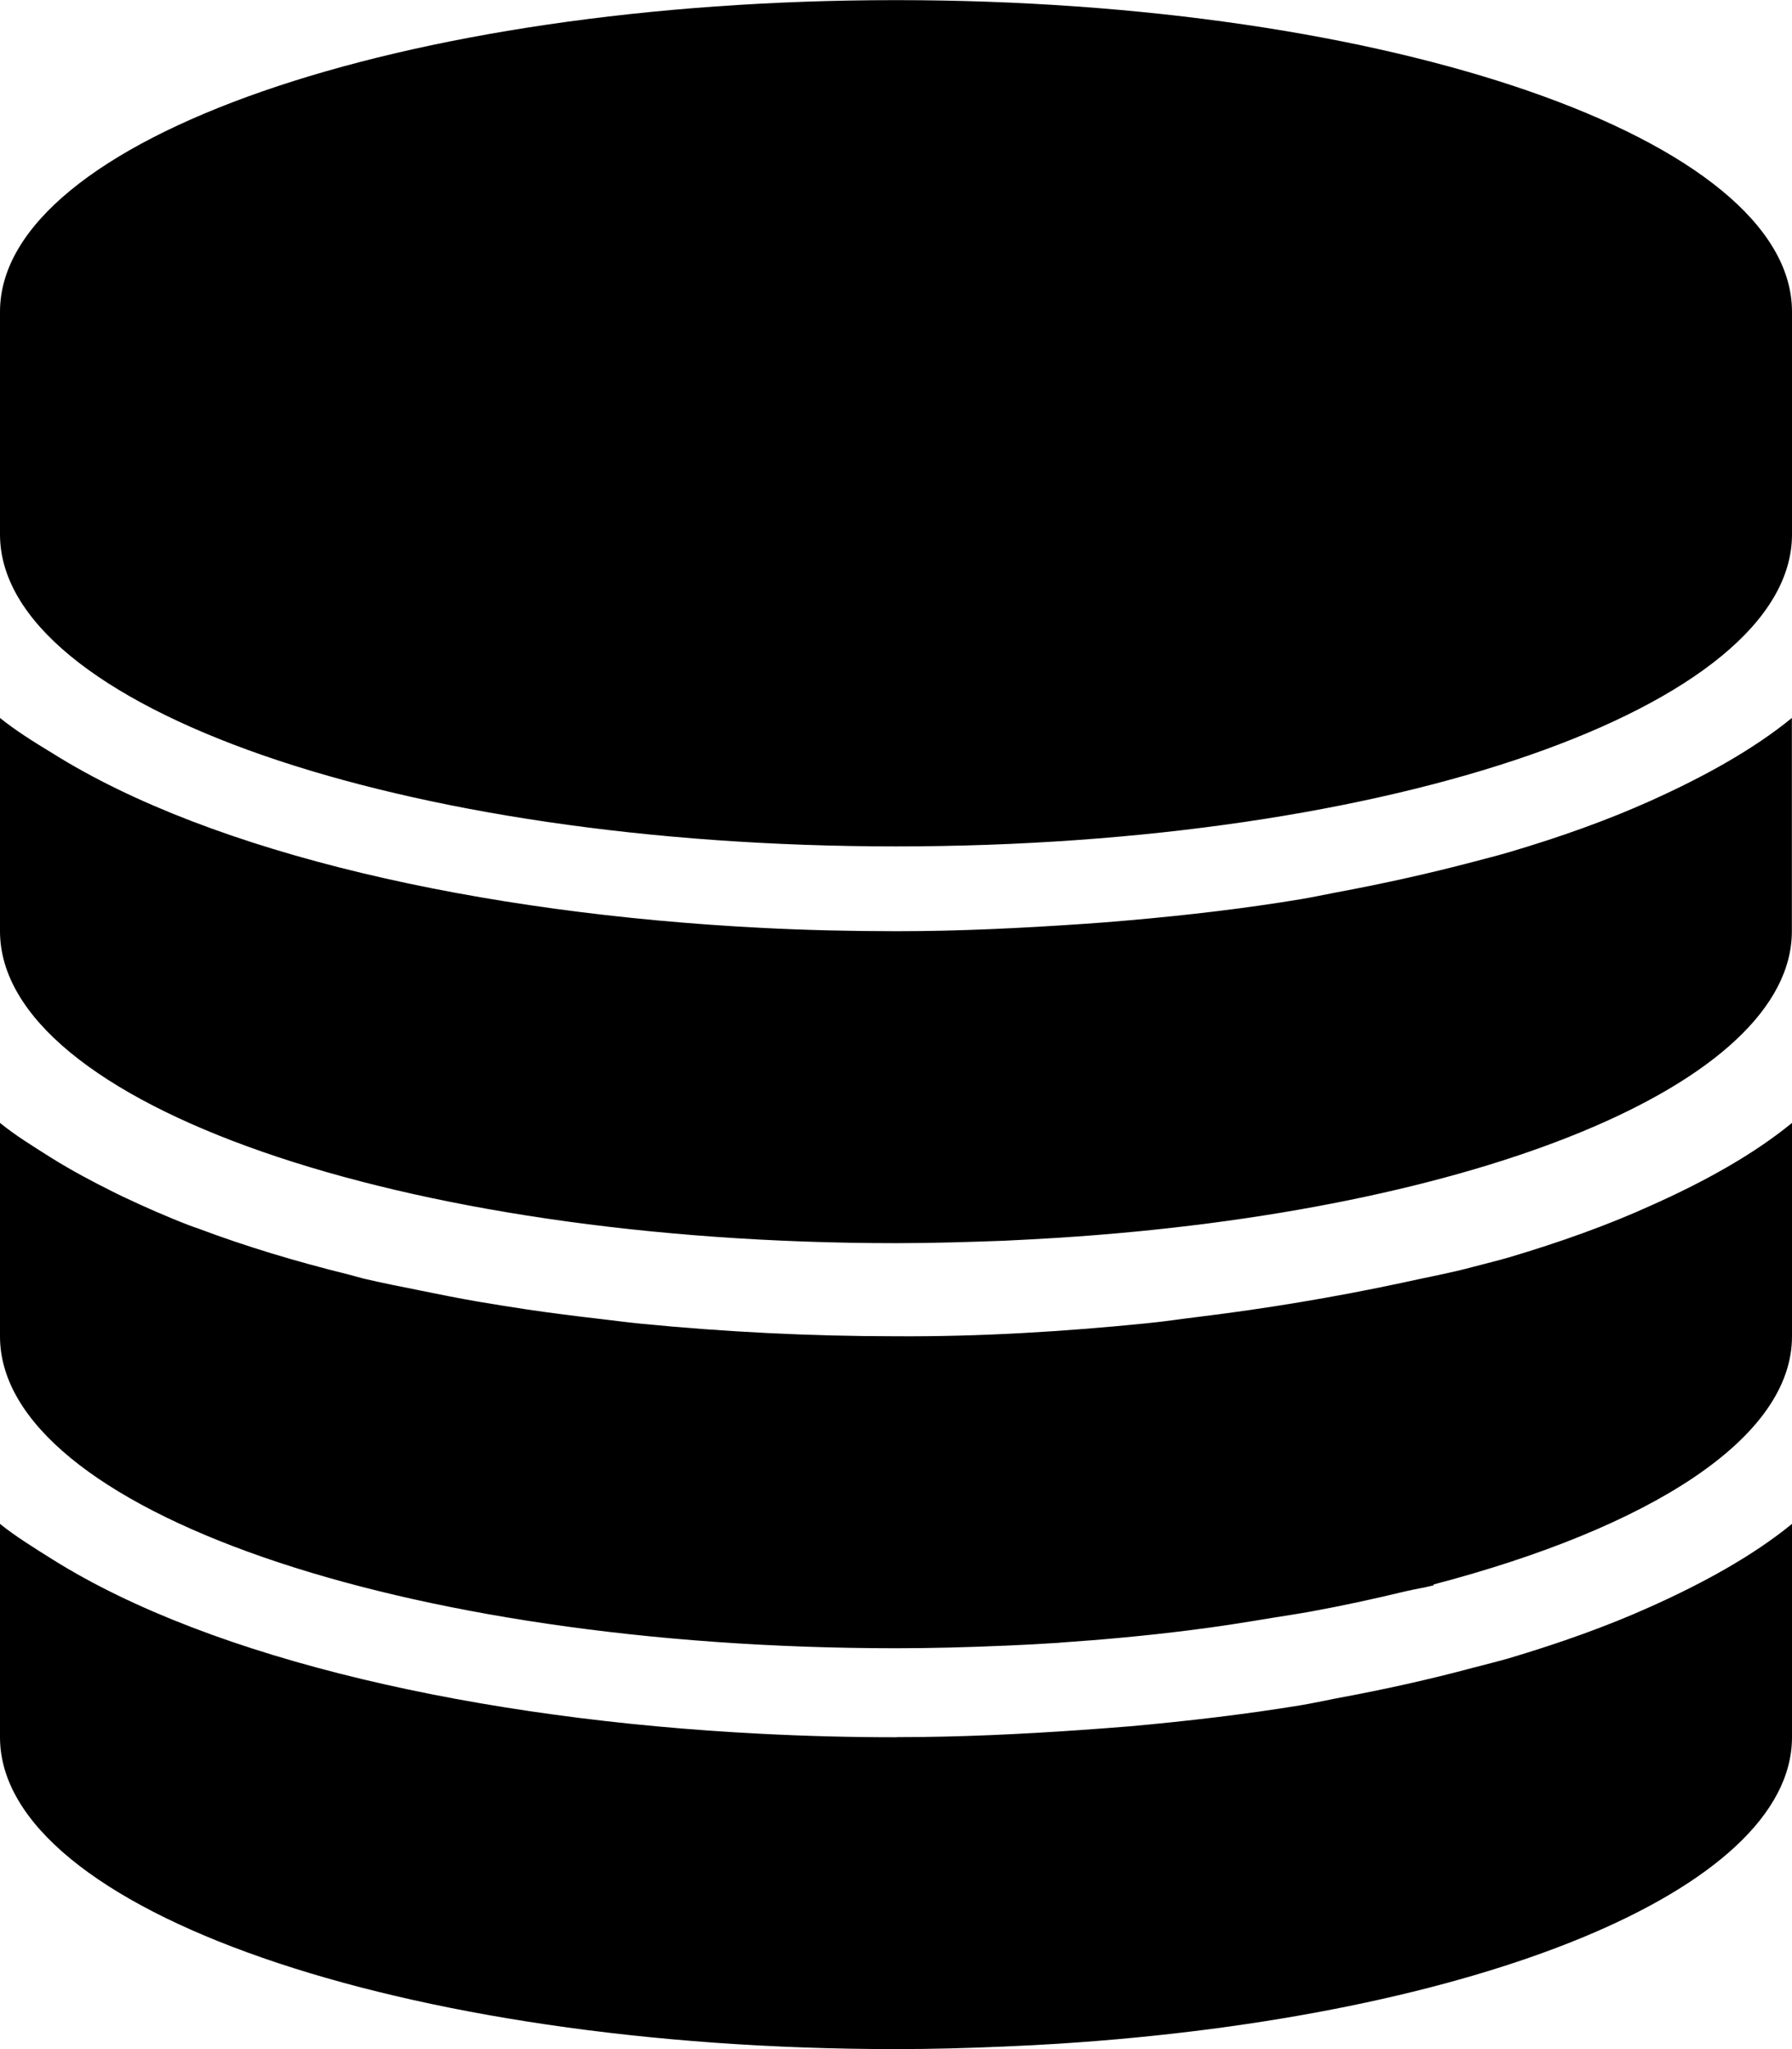 <svg xmlns="http://www.w3.org/2000/svg" viewBox="0 0 14 16">
	<g>
		<path d="M12.789,9.818 C13.186,9.7 13.559,9.567 13.894,9.415 C14.321,9.225 14.702,9.012 15,8.768 L15,9.391 L15,10.435 C15,11.23 13.892,11.928 12.2,12.372 L12.2,12.379 C12.127,12.397 12.052,12.409 11.978,12.426 C11.742,12.483 11.5,12.536 11.243,12.583 C11.145,12.601 11.048,12.615 10.95,12.631 C10.733,12.667 10.518,12.702 10.289,12.73 C9.956,12.772 9.622,12.803 9.285,12.826 C9.279,12.826 9.273,12.827 9.268,12.828 C9.266,12.828 9.264,12.828 9.262,12.828 C9.126,12.837 8.989,12.844 8.852,12.85 C8.85,12.85 8.848,12.85 8.846,12.85 C8.568,12.862 8.287,12.87 8,12.87 C4.136,12.87 1,11.781 1,10.435 L1,8.769 L1,8.768 L1,8.769 L1,8.768 C1.121,8.867 1.267,8.956 1.411,9.047 C1.556,9.137 1.714,9.222 1.879,9.304 C1.907,9.318 1.935,9.332 1.965,9.346 C2.13,9.424 2.302,9.5 2.484,9.57 C2.505,9.578 2.526,9.585 2.547,9.592 C2.91,9.729 3.306,9.849 3.724,9.952 C3.763,9.962 3.799,9.973 3.838,9.983 C3.982,10.017 4.135,10.047 4.285,10.077 C4.431,10.107 4.577,10.136 4.726,10.162 C4.854,10.184 4.983,10.204 5.113,10.224 C5.309,10.253 5.508,10.278 5.708,10.301 C5.809,10.313 5.907,10.326 6.009,10.336 C6.661,10.4 7.332,10.434 8,10.434 C8.654,10.438 9.307,10.398 9.955,10.333 C10.098,10.319 10.234,10.298 10.374,10.281 C10.904,10.216 11.431,10.128 11.951,10.017 C12.139,9.975 12.333,9.94 12.513,9.891 C12.604,9.867 12.699,9.844 12.789,9.818 Z M8,6.609 C4.136,6.609 1,5.521 1,4.173 L1,2.434 C1,1.089 4.136,0.001 8,0.001 C11.864,0.001 15,1.089 15,2.434 L15,4.173 C15,5.521 11.864,6.609 8,6.609 Z M12.789,12.948 C13.186,12.83 13.559,12.697 13.894,12.546 C14.321,12.355 14.702,12.142 15,11.899 L15,12.521 L15,13.565 C15,14.76 12.526,15.75 9.268,15.958 C9.127,15.967 8.987,15.974 8.846,15.98 C8.568,15.992 8.287,16 8,16 C4.136,16 1,14.911 1,13.565 L1,11.899 C1.12,11.996 1.265,12.085 1.408,12.175 C2.665,12.964 4.756,13.427 6.948,13.538 C7.297,13.556 7.648,13.565 8,13.565 C8.006,13.565 8.013,13.564 8.018,13.564 C8.499,13.564 8.977,13.541 9.451,13.508 C9.575,13.499 9.699,13.49 9.822,13.48 C10.279,13.439 10.73,13.386 11.163,13.315 C11.258,13.299 11.348,13.279 11.441,13.261 C11.812,13.193 12.171,13.113 12.513,13.021 C12.604,12.997 12.699,12.974 12.789,12.948 Z M13.895,6.253 C14.322,6.061 14.703,5.848 14.999,5.606 L14.999,6.229 L14.999,7.271 C14.999,8.466 12.527,9.457 9.268,9.665 C9.127,9.674 8.988,9.681 8.845,9.688 C8.569,9.698 8.287,9.707 8,9.707 C4.136,9.707 1,8.617 1,7.271 L1,5.606 C1.121,5.704 1.264,5.793 1.409,5.881 C2.666,6.67 4.755,7.133 6.949,7.245 C7.296,7.263 7.649,7.271 8,7.271 C8.005,7.271 8.012,7.271 8.018,7.271 C8.498,7.271 8.977,7.247 9.451,7.215 C9.575,7.207 9.7,7.197 9.822,7.186 C10.28,7.146 10.73,7.093 11.164,7.021 C11.258,7.005 11.348,6.986 11.441,6.968 C11.812,6.899 12.171,6.819 12.512,6.729 C12.604,6.704 12.7,6.681 12.79,6.654 C13.187,6.537 13.559,6.404 13.895,6.253 Z" transform="translate(-1)"/>
	</g>
</svg>
